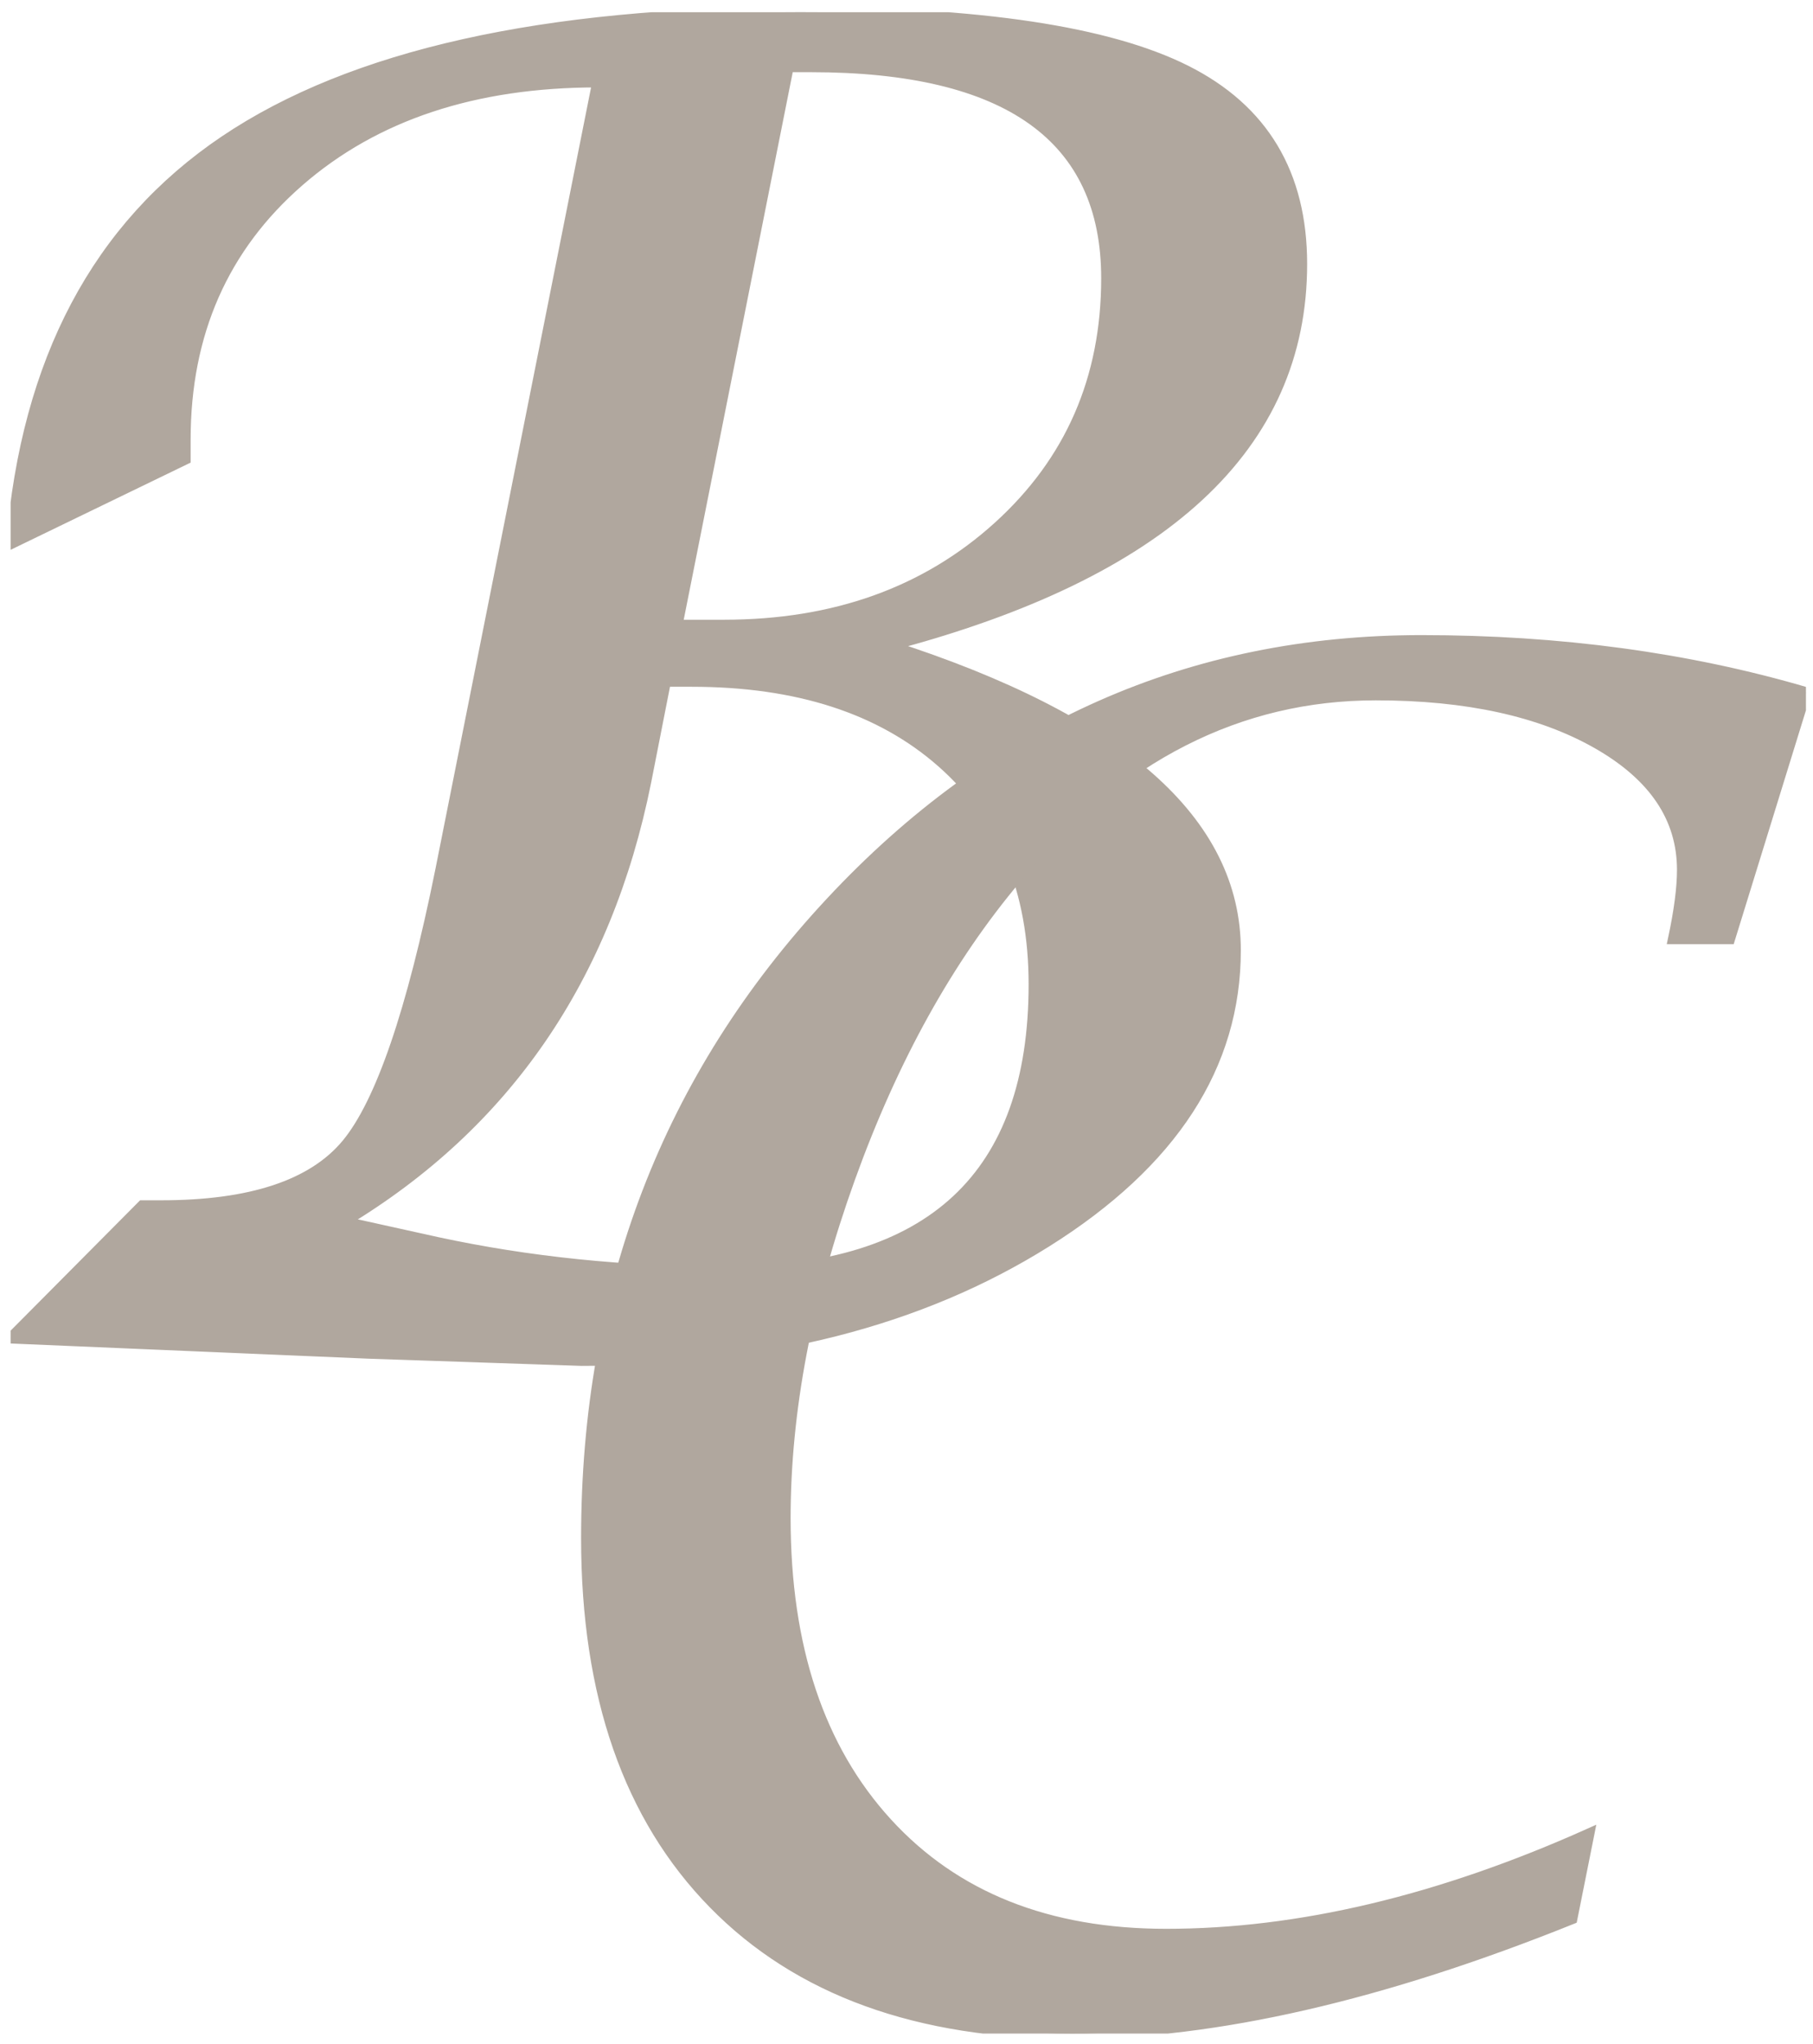 <?xml version="1.0" encoding="utf-8"?>
<!-- Generator: Adobe Illustrator 16.0.4, SVG Export Plug-In . SVG Version: 6.00 Build 0)  -->
<!DOCTYPE svg PUBLIC "-//W3C//DTD SVG 1.1//EN" "http://www.w3.org/Graphics/SVG/1.1/DTD/svg11.dtd">
<svg version="1.1" id="Ebene_1" xmlns="http://www.w3.org/2000/svg" xmlns:xlink="http://www.w3.org/1999/xlink" x="0px" y="0px"
	 width="171px" height="192.833px" viewBox="0 0 171 192.833" enable-background="new 0 0 171 192.833" xml:space="preserve">
<g id="Ebene_1_1_">
	<defs>
		<rect id="SVGID_1_" x="1" y="1.154" width="169.334" height="190.681"/>
	</defs>
	<clipPath id="SVGID_2_">
		<use xlink:href="#SVGID_1_"  overflow="visible"/>
	</clipPath>
	<g display="none" clip-path="url(#SVGID_2_)">
		<g display="inline">
			<defs>
				<rect id="SVGID_3_" x="1" y="1.154" width="169.334" height="190.681"/>
			</defs>
			<clipPath id="SVGID_4_">
				<use xlink:href="#SVGID_3_"  overflow="visible"/>
			</clipPath>
			<g clip-path="url(#SVGID_4_)">
				<g opacity="0.1">
					<g>
						<defs>
							<rect id="SVGID_5_" x="-16" y="-13.846" width="203.334" height="206.681"/>
						</defs>
						<defs>
							<rect id="SVGID_6_" x="-16" y="-13.846" width="203.334" height="206.681"/>
						</defs>
						<clipPath id="SVGID_7_">
							<use xlink:href="#SVGID_5_"  overflow="visible"/>
						</clipPath>
						<clipPath id="SVGID_8_" clip-path="url(#SVGID_7_)">
							<use xlink:href="#SVGID_6_"  overflow="visible"/>
						</clipPath>
						<path clip-path="url(#SVGID_8_)" fill="#FFFFFF" d="M60.921,73.752l1.86-9.466h2.451c9.973,0,17.846,2.55,23.622,7.649
							c5.774,5.1,8.664,12.071,8.664,20.917c0,18.087-9.692,27.13-29.075,27.13c-9.522,0-18.593-0.931-27.214-2.789l-8.789-1.944
							C47.708,106.067,57.204,92.234,60.921,73.752 M74.359,6.309h2.113c18.594,0,27.891,6.648,27.891,19.945
							c0,9.467-3.41,17.283-10.227,23.453c-6.818,6.17-15.44,9.255-25.863,9.255h-4.395L74.359,6.309z M34.807,127.672l20.03,0.678
							c17.354,0,31.976-3.732,43.864-11.198c11.888-7.465,17.833-16.635,17.833-27.51c0-12.17-10.875-21.748-32.623-28.736
							c25.918-6.816,38.877-18.818,38.877-36.003c0-8.507-3.647-14.593-10.945-18.256c-7.297-3.662-19.452-5.493-36.467-5.493
							c-24.116,0-42.174,4.043-54.175,12.128C9.198,21.368,2.492,34.03,1.084,51.272l16.396-7.945v-1.858
							c0-10.029,3.578-18.157,10.734-24.384C35.37,10.86,44.75,7.746,56.358,7.746L41.567,82.035
							c-2.704,13.411-5.662,22.045-8.874,25.905s-9.043,5.789-17.495,5.789h-1.775L1,126.237L34.807,127.672z"/>
						<path clip-path="url(#SVGID_8_)" fill="#FFFFFF" d="M149.881,172.985c-14.086,6.312-27.383,9.469-39.893,9.469
							c-11.155,0-19.932-3.496-26.325-10.486c-6.396-6.992-9.593-16.577-9.593-28.758c0-10.094,2.029-20.777,6.085-32.056
							c4.057-11.276,9.297-20.721,15.72-28.334c9.691-11.502,20.988-17.253,33.891-17.253c8.564,0,15.522,1.522,20.877,4.567
							c5.353,3.046,8.028,7.021,8.028,11.925c0,1.693-0.282,3.864-0.847,6.513h5.326l7.184-23.255
							c-11.156-3.27-23.242-4.905-36.257-4.905c-21.806,0-40.386,8.239-55.739,24.721c-15.354,16.481-23.03,36.469-23.03,59.964
							c0,14.819,4,26.313,12.001,34.483c8,8.17,19.27,12.254,33.806,12.254c13.521,0,29.242-3.606,47.16-10.819L149.881,172.985z"/>
					</g>
				</g>
			</g>
		</g>
	</g>
	<g display="none" clip-path="url(#SVGID_2_)">
		<g display="inline">
			<defs>
				<rect id="SVGID_9_" x="1" y="1.154" width="169.334" height="190.681"/>
			</defs>
			<clipPath id="SVGID_10_">
				<use xlink:href="#SVGID_9_"  overflow="visible"/>
			</clipPath>
		</g>
	</g>
	<g clip-path="url(#SVGID_2_)">
		<g>
			<g>
				<defs>
					<rect id="SVGID_11_" x="-16" y="-13.846" width="203.334" height="206.681"/>
				</defs>
				<clipPath id="SVGID_12_">
					<use xlink:href="#SVGID_11_"  overflow="visible"/>
				</clipPath>
				<path clip-path="url(#SVGID_12_)" fill="#B0A79E" stroke="#B0A79E" stroke-miterlimit="10" d="M60.921,73.752l1.86-9.466h2.451
					c9.973,0,17.846,2.55,23.622,7.649c5.774,5.1,8.664,12.071,8.664,20.917c0,18.087-9.692,27.13-29.075,27.13
					c-9.522,0-18.593-0.931-27.214-2.789l-8.789-1.944C47.708,106.067,57.204,92.234,60.921,73.752 M74.359,6.309h2.113
					c18.594,0,27.891,6.648,27.891,19.945c0,9.467-3.41,17.283-10.227,23.453c-6.818,6.17-15.44,9.255-25.863,9.255h-4.395
					L74.359,6.309z M34.807,127.672l20.03,0.678c17.354,0,31.976-3.732,43.864-11.198c11.888-7.465,17.833-16.635,17.833-27.51
					c0-12.17-10.875-21.748-32.623-28.736c25.918-6.816,38.877-18.818,38.877-36.003c0-8.507-3.647-14.593-10.945-18.256
					c-7.297-3.662-19.452-5.493-36.467-5.493c-24.116,0-42.174,4.043-54.175,12.128C9.198,21.368,2.492,34.03,1.084,51.272
					l16.396-7.945v-1.858c0-10.029,3.578-18.157,10.734-24.384C35.37,10.86,44.75,7.746,56.358,7.746L41.567,82.035
					c-2.704,13.411-5.662,22.045-8.874,25.905s-9.043,5.789-17.495,5.789h-1.775L1,126.237L34.807,127.672z"/>
			</g>
			<g>
				<defs>
					<rect id="SVGID_13_" x="-16" y="-13.846" width="203.334" height="206.681"/>
				</defs>
				<clipPath id="SVGID_14_">
					<use xlink:href="#SVGID_13_"  overflow="visible"/>
				</clipPath>
				<path clip-path="url(#SVGID_14_)" fill="#B0A79E" stroke="#B0A79E" stroke-miterlimit="10" d="M149.881,172.985
					c-14.086,6.312-27.383,9.469-39.893,9.469c-11.155,0-19.932-3.496-26.325-10.486c-6.396-6.992-9.593-16.577-9.593-28.758
					c0-10.094,2.029-20.777,6.085-32.056c4.057-11.276,9.297-20.721,15.72-28.334c9.691-11.502,20.988-17.253,33.891-17.253
					c8.564,0,15.522,1.522,20.877,4.567c5.353,3.046,8.028,7.021,8.028,11.925c0,1.693-0.282,3.864-0.847,6.513h5.326l7.184-23.255
					c-11.156-3.27-23.242-4.905-36.257-4.905c-21.806,0-40.386,8.239-55.739,24.721c-15.354,16.481-23.03,36.469-23.03,59.964
					c0,14.819,4,26.313,12.001,34.483c8,8.17,19.27,12.254,33.806,12.254c13.521,0,29.242-3.606,47.16-10.819L149.881,172.985z"/>
			</g>
		</g>
	</g>
</g>
</svg>
